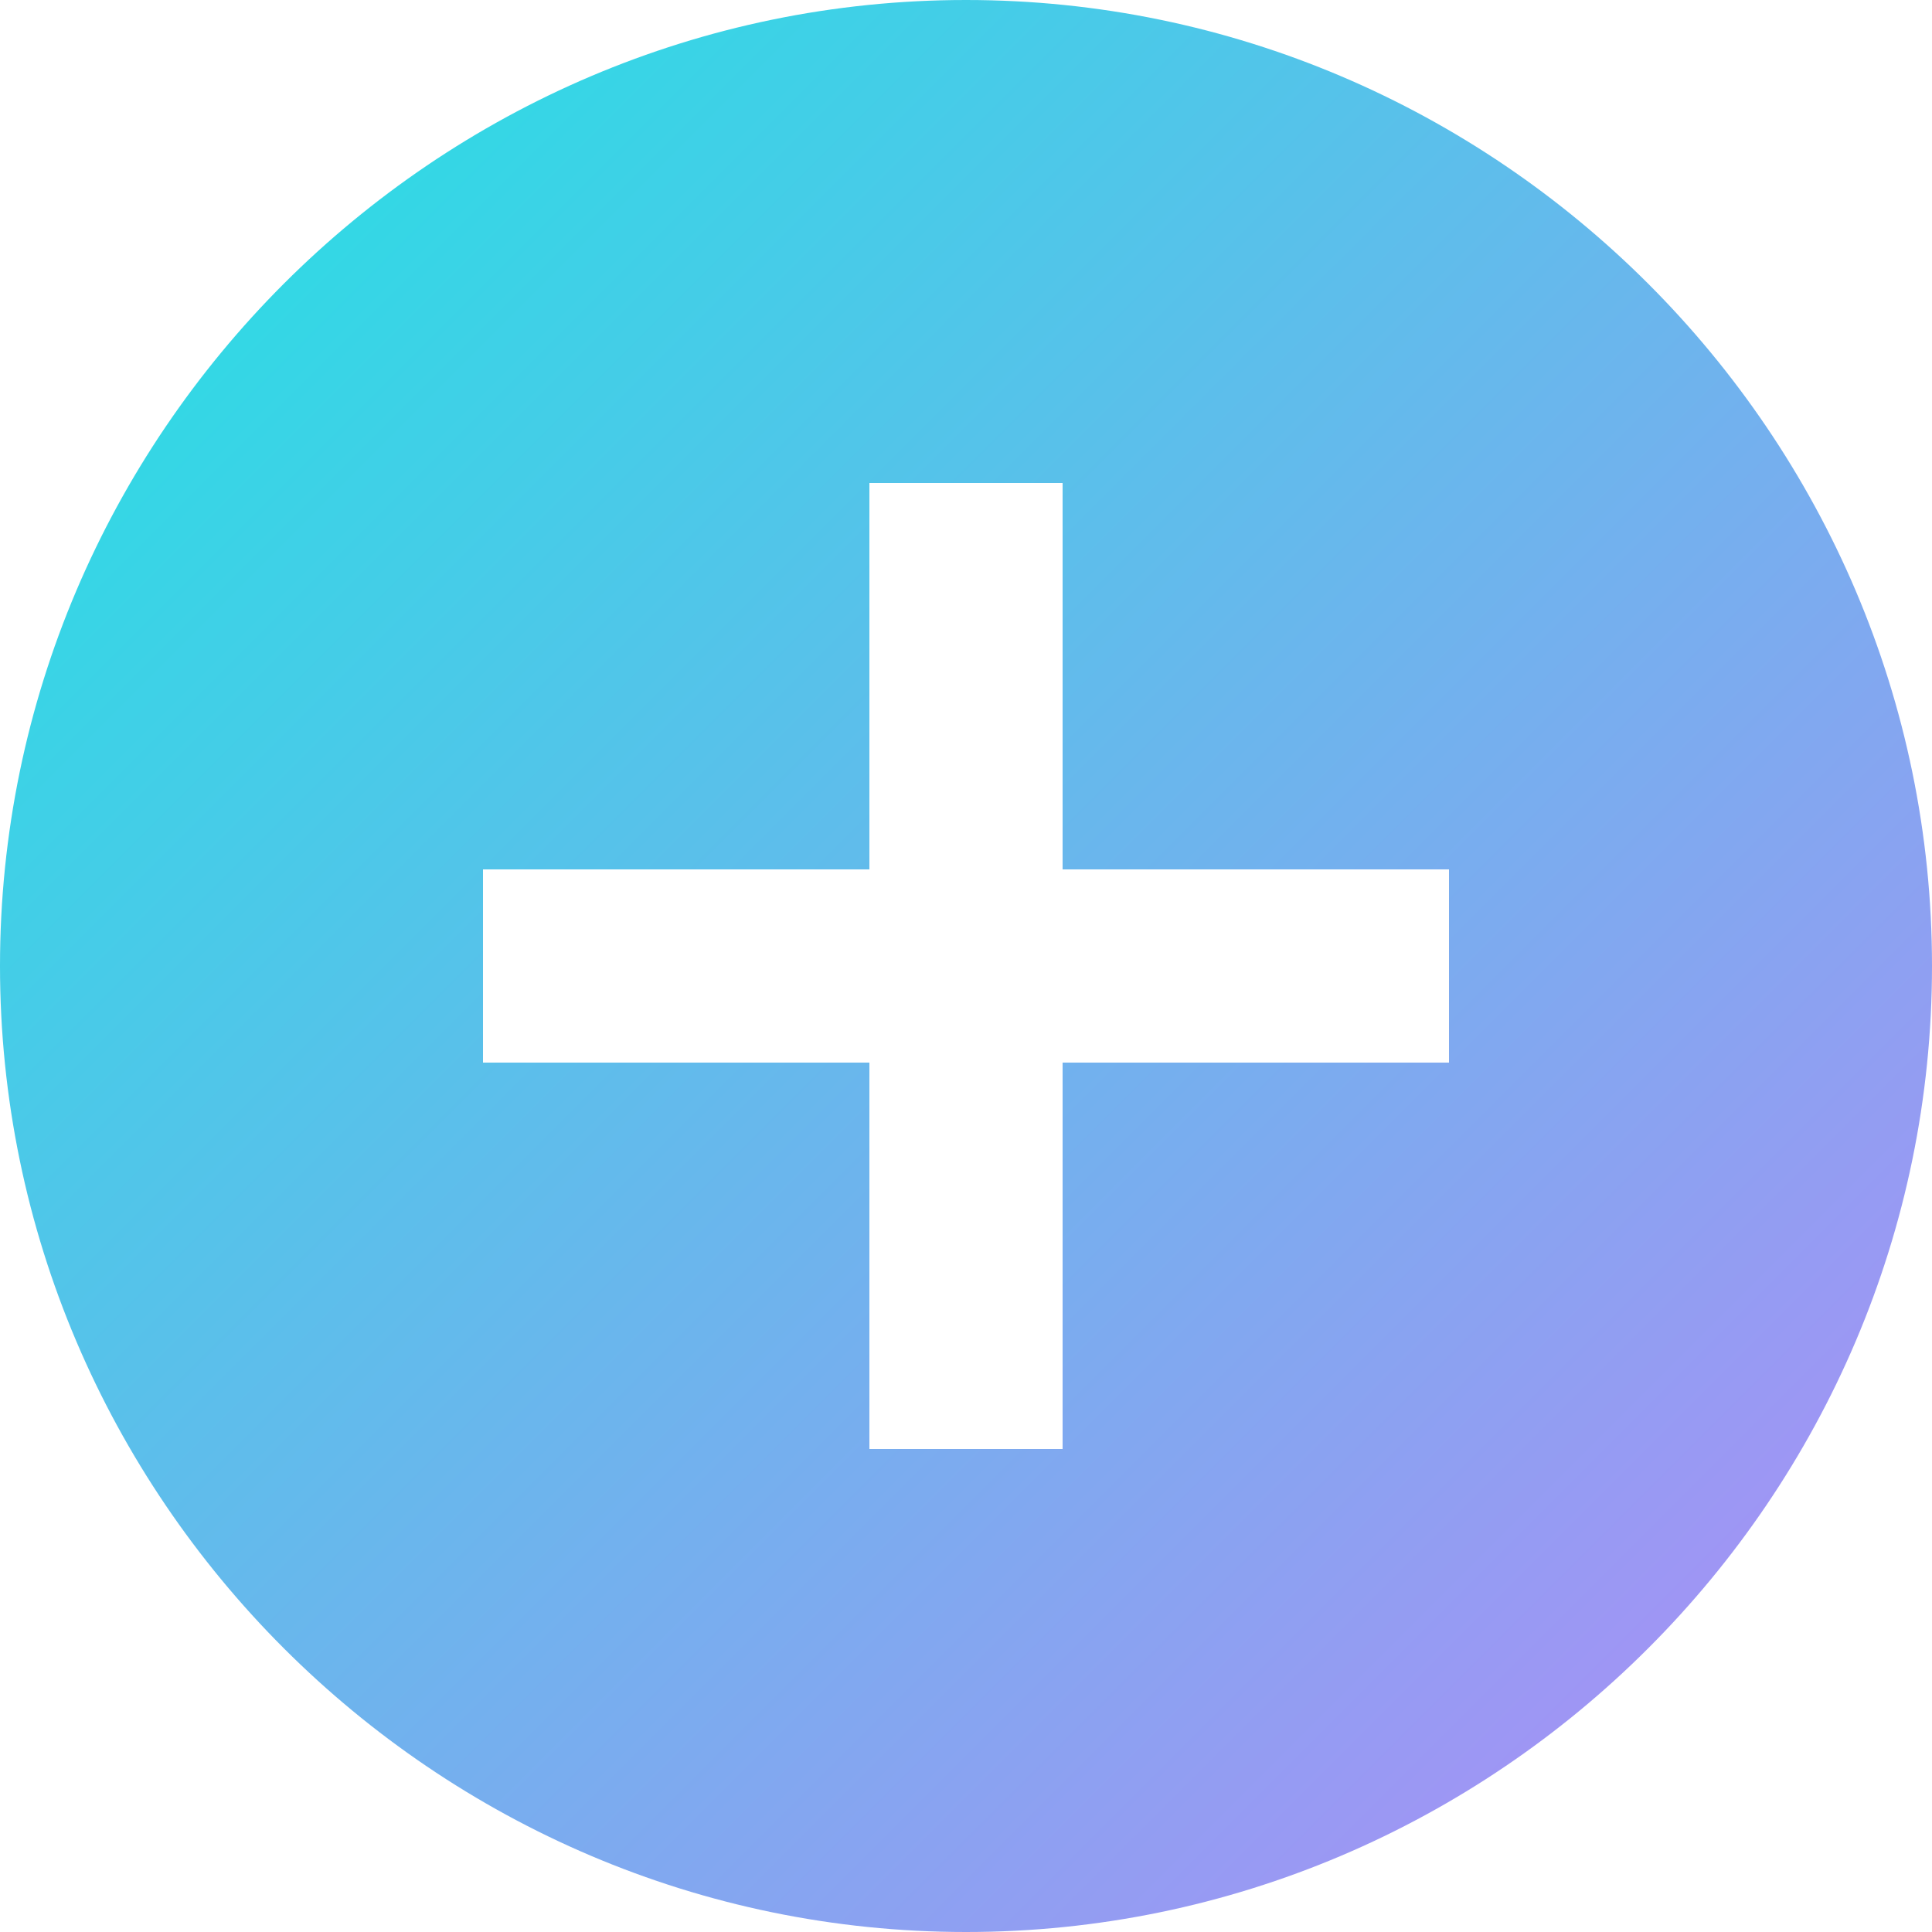 <svg xmlns="http://www.w3.org/2000/svg" width="23" height="23" viewBox="0 0 23 23" fill="none">
<path d="M11.5 0C5.175 0 0 5.175 0 11.5C0 17.825 5.175 23 11.5 23C17.825 23 23 17.825 23 11.5C23 5.175 17.825 0 11.5 0ZM17.25 12.65H12.65V17.25H10.35V12.65H5.75V10.35H10.35V5.75H12.65V10.35H17.25V12.65Z" fill="url(#paint0_linear)"/>
<defs>
<linearGradient id="paint0_linear" x1="0" y1="0" x2="23" y2="23" gradientUnits="userSpaceOnUse">
<stop stop-color="#1DE5E2"/>
<stop offset="1" stop-color="#B588F7"/>
</linearGradient>
</defs>
</svg>